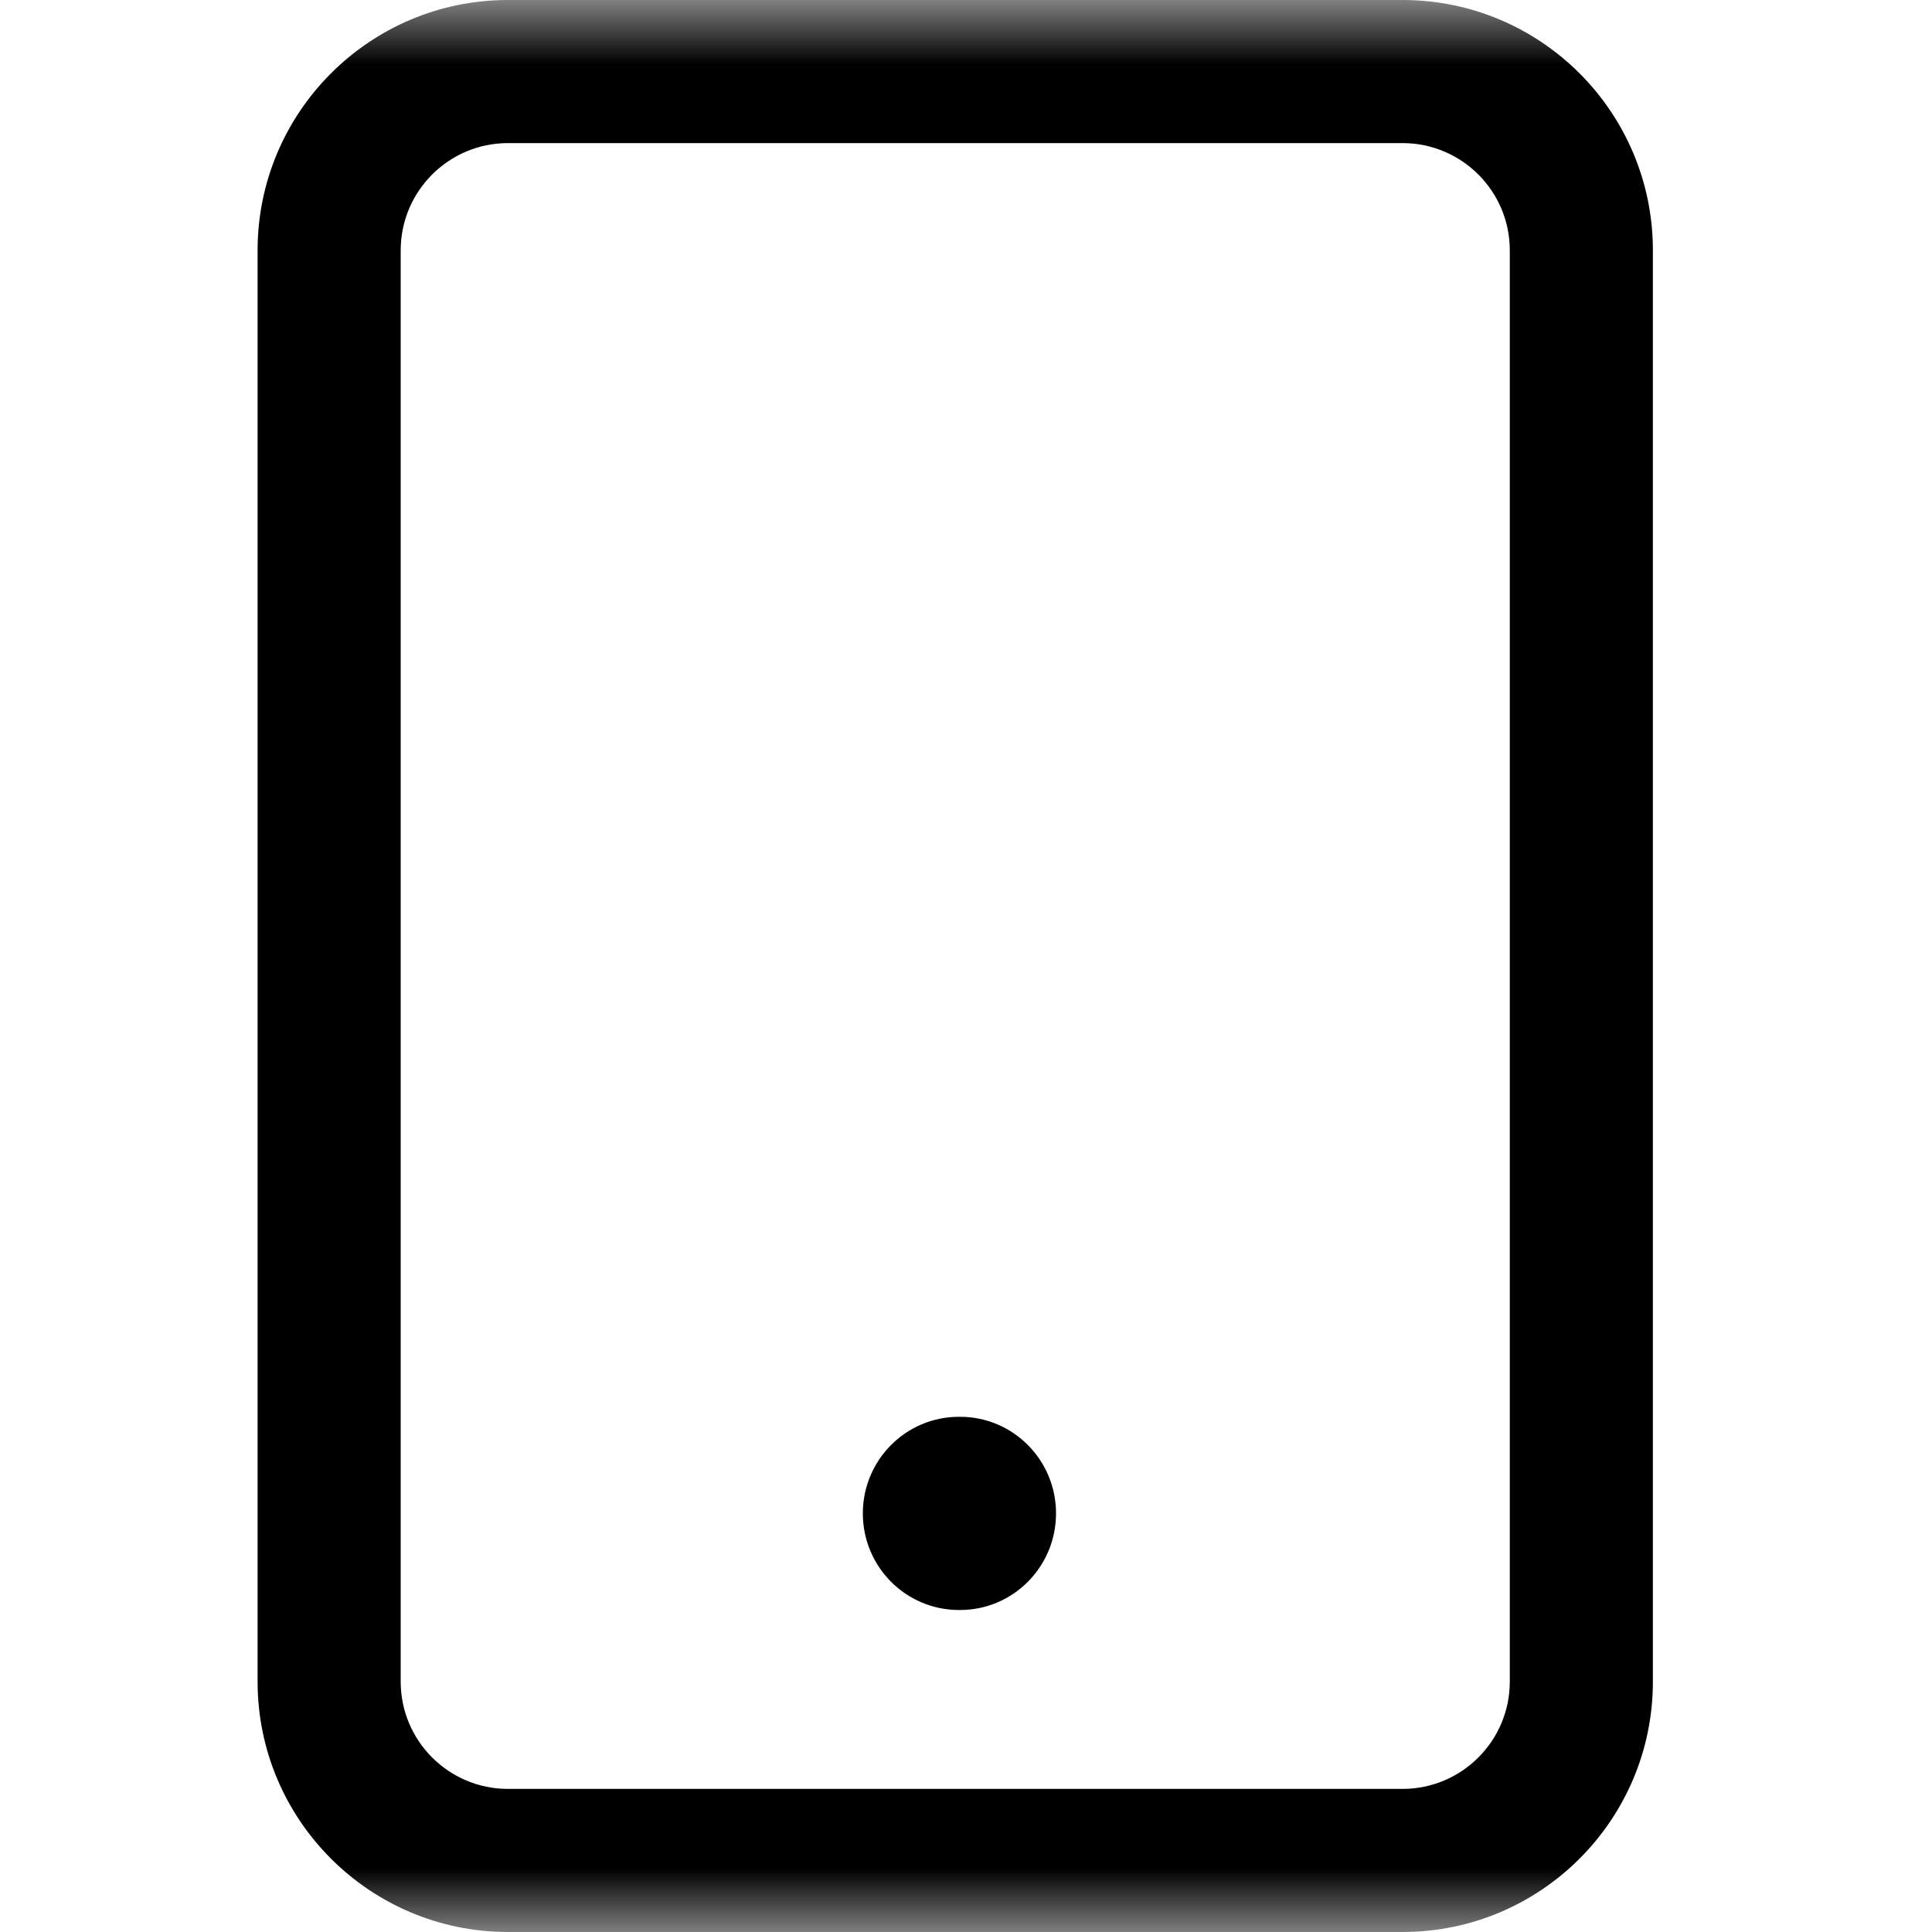 <svg width="15" height="15" viewBox="0 0 15 15" fill="none" xmlns="http://www.w3.org/2000/svg">
<mask id="mask0" mask-type="alpha" maskUnits="userSpaceOnUse" x="0" y="0" width="15" height="15">
<rect width="15" height="15" fill="#C4C4C4"/>
</mask>
<g mask="url(#mask0)">
<path fill-rule="evenodd" clip-rule="evenodd" d="M3.944 1.111C3.484 1.111 3.111 1.484 3.111 1.944V13.056C3.111 13.516 3.484 13.889 3.944 13.889H10.889C11.349 13.889 11.722 13.516 11.722 13.056V1.944C11.722 1.484 11.349 1.111 10.889 1.111H3.944ZM2 1.944C2 0.871 2.871 0 3.944 0H10.889C11.963 0 12.833 0.871 12.833 1.944V13.056C12.833 14.129 11.963 15 10.889 15H3.944C2.871 15 2 14.129 2 13.056V1.944Z" fill="black"/>
<path fill-rule="evenodd" clip-rule="evenodd" d="M6.699 11.75C6.699 11.336 7.033 11 7.445 11H7.454C7.866 11 8.199 11.336 8.199 11.75C8.199 12.164 7.866 12.5 7.454 12.5H7.445C7.033 12.5 6.699 12.164 6.699 11.75Z" fill="black"/>
</g>
</svg>
